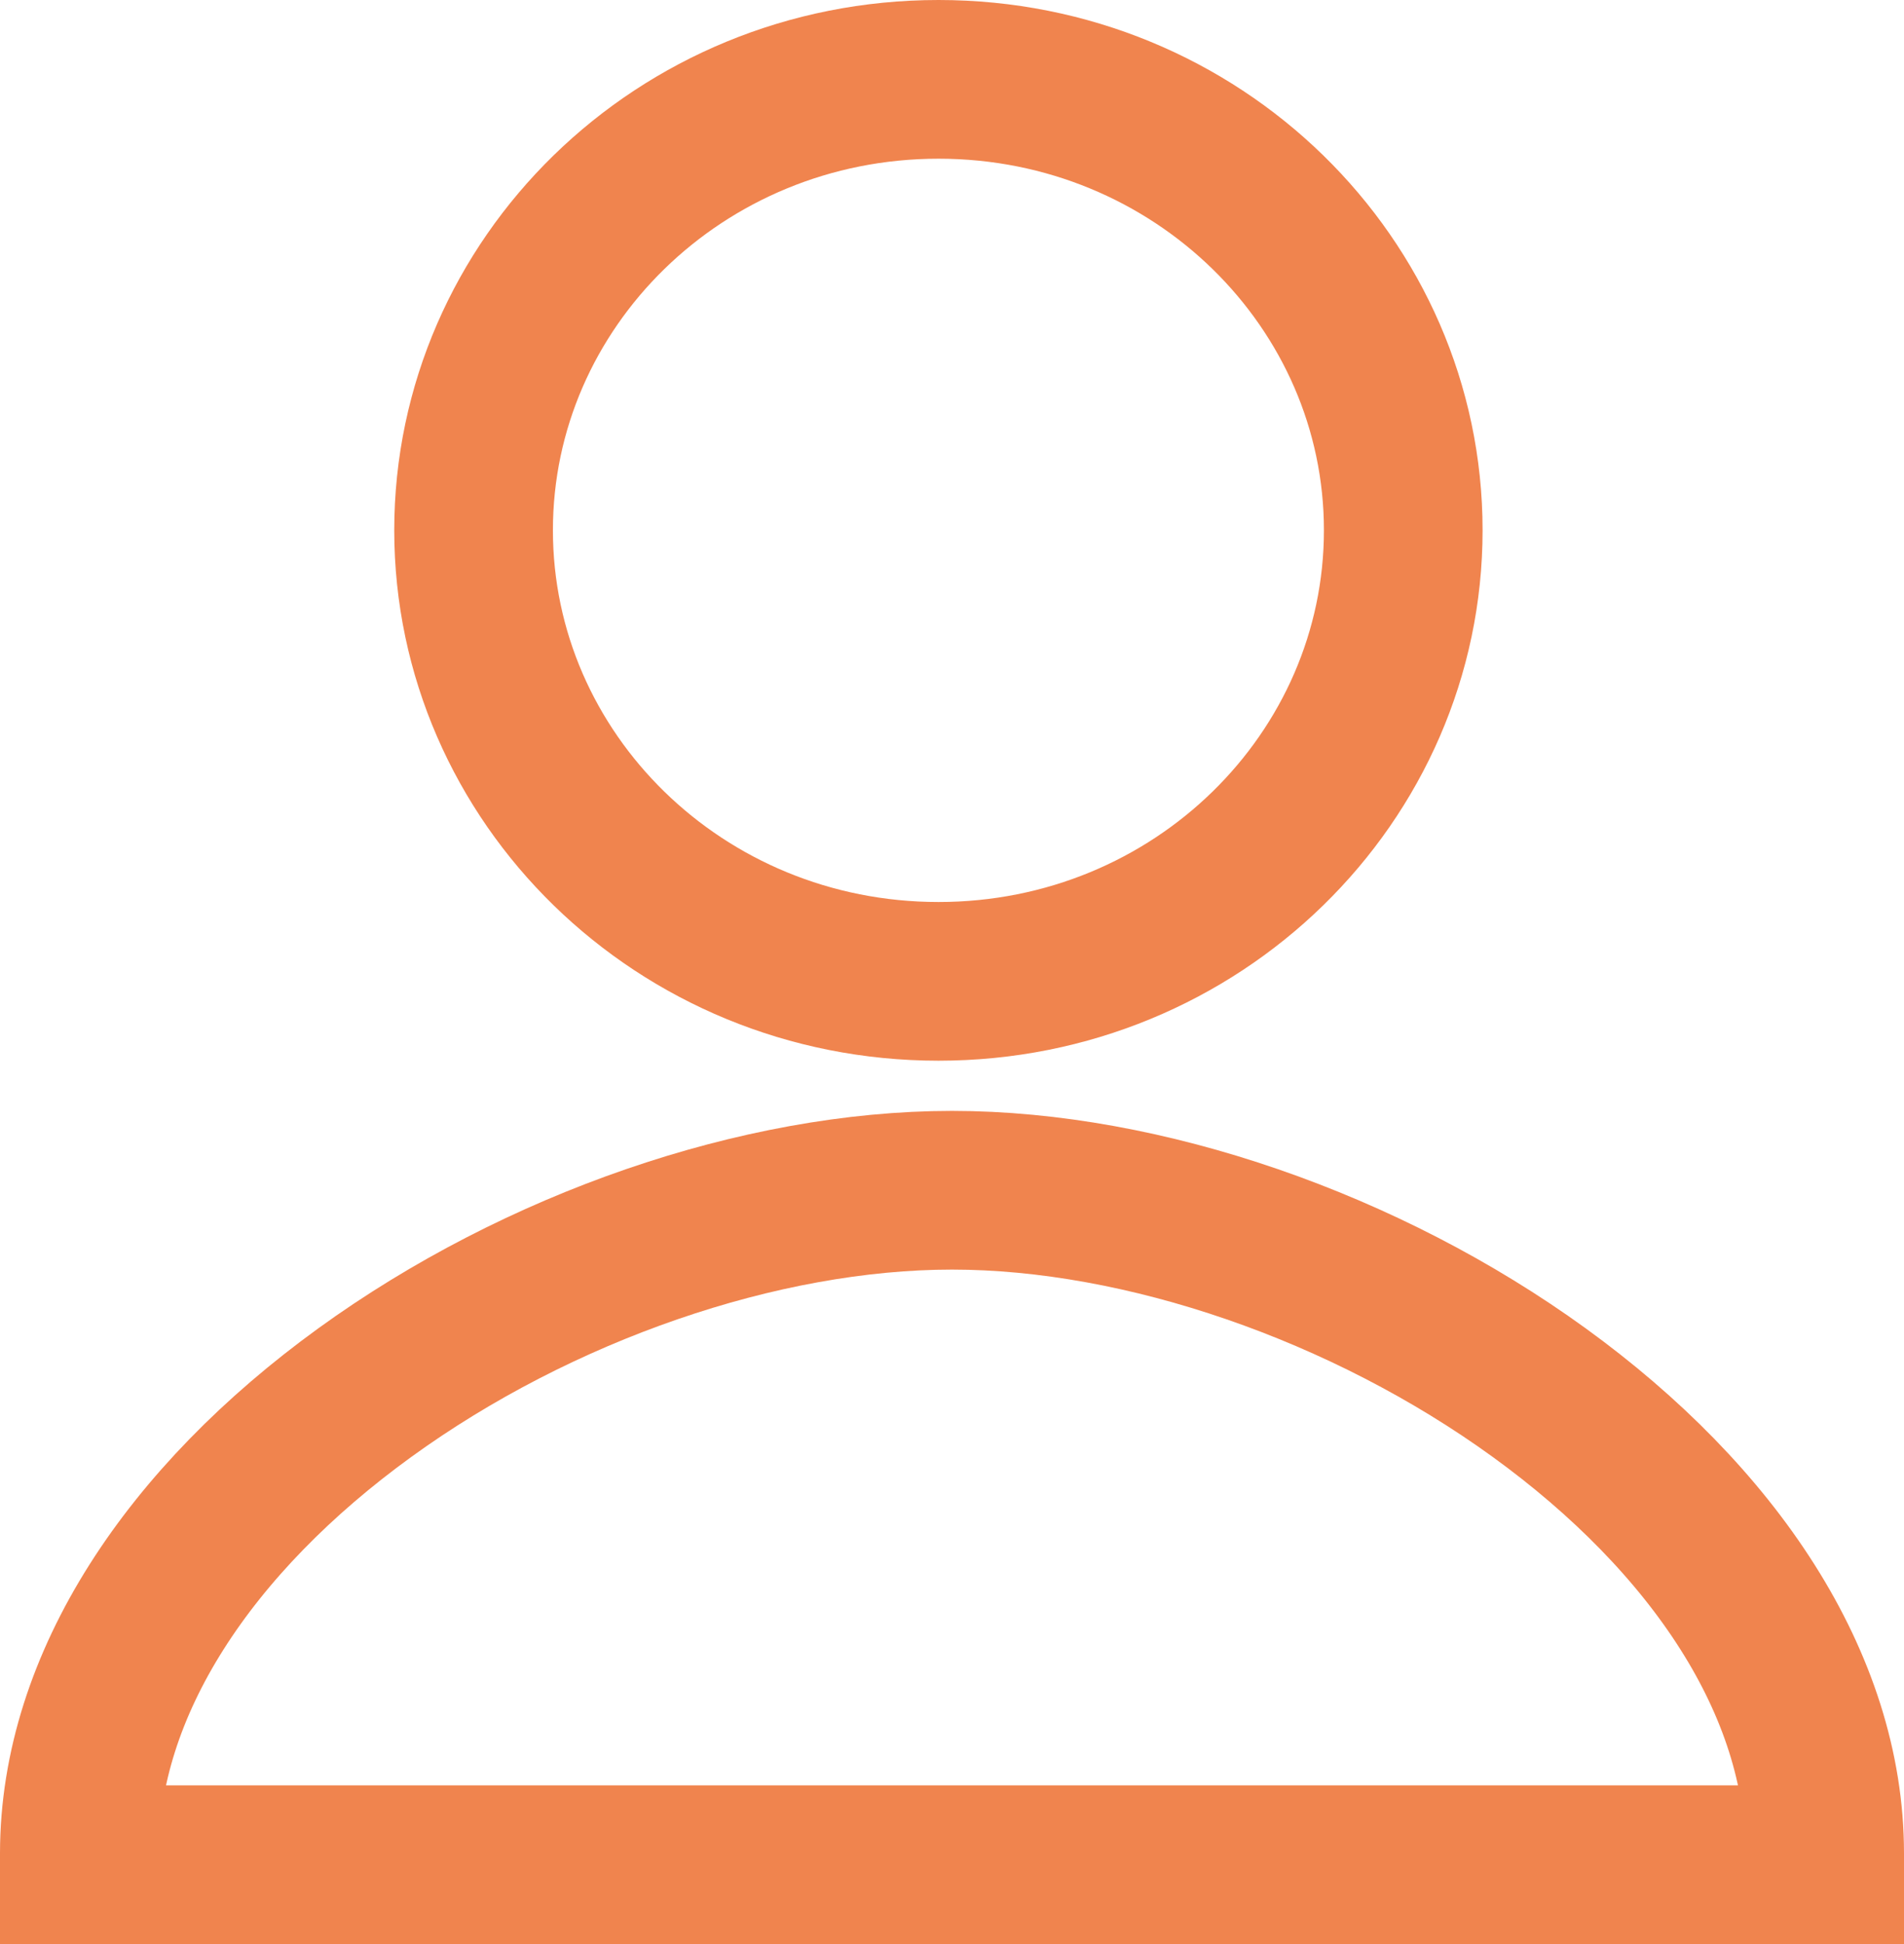<svg width="48" height="49" viewBox="0 0 48 49" fill="none" xmlns="http://www.w3.org/2000/svg">
<path d="M46 46.715V47H2V46.715C2 42.443 4.794 38.292 9.197 35.101C13.573 31.931 19.17 30 24 30C28.83 30 34.427 31.931 38.803 35.101C43.206 38.292 46 42.443 46 46.715ZM35.376 13.365C35.376 19.597 30.178 24.735 23.66 24.735C17.137 24.735 11.939 19.597 11.939 13.365C11.939 7.139 17.136 2 23.66 2C30.178 2 35.376 7.138 35.376 13.365Z" stroke="#f0844e" stroke-width="4"/>
</svg>
